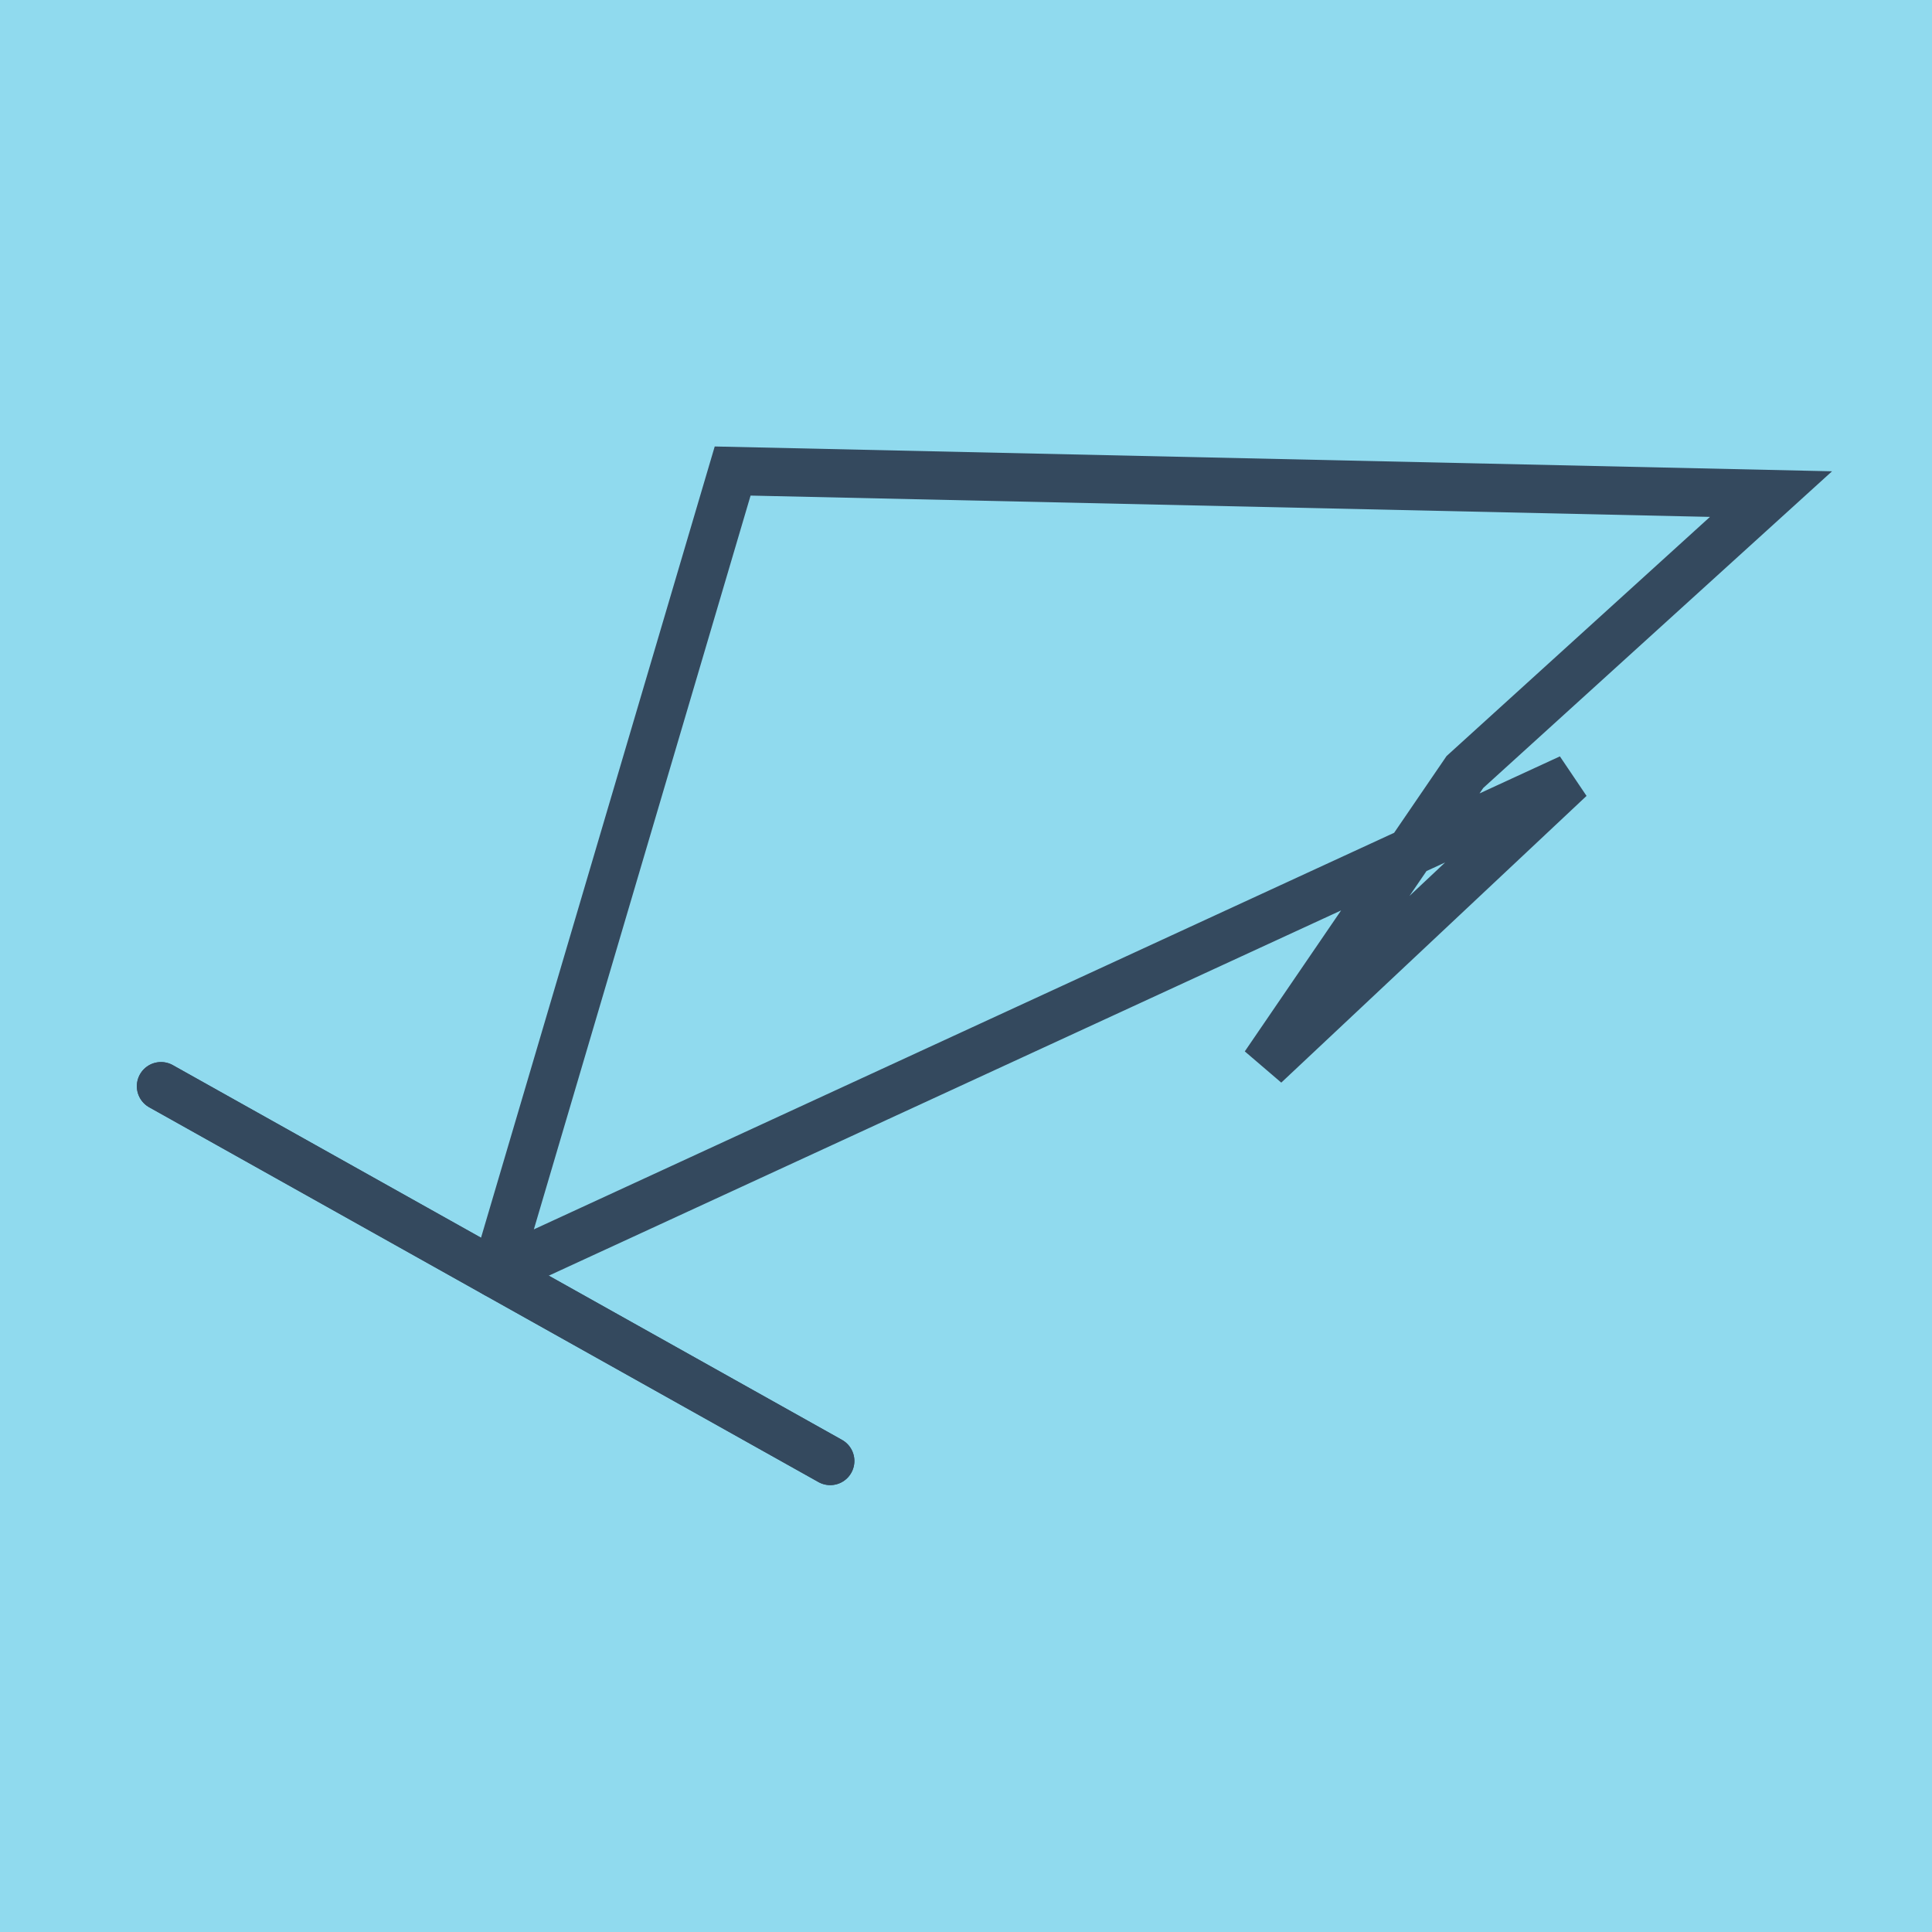 <?xml version="1.0" encoding="utf-8"?>
<!DOCTYPE svg PUBLIC "-//W3C//DTD SVG 1.1//EN" "http://www.w3.org/Graphics/SVG/1.1/DTD/svg11.dtd">
<svg xmlns="http://www.w3.org/2000/svg" xmlns:xlink="http://www.w3.org/1999/xlink" viewBox="-10 -10 120 120" preserveAspectRatio="xMidYMid meet">
	<path style="fill:#90daee" d="M-10-10h120v120H-10z"/>
			<polyline stroke-linecap="round" points="41.567,80.743 0,57.466 " style="fill:none;stroke:#34495e;stroke-width: 3px"/>
			<polyline stroke-linecap="round" points="0,57.466 41.567,80.743 " style="fill:none;stroke:#34495e;stroke-width: 3px"/>
			<polyline stroke-linecap="round" points="20.784,69.105 87.516,38.342 68.555,56.15 80.988,37.951 100,20.689 35.506,19.257 20.784,69.105 " style="fill:none;stroke:#34495e;stroke-width: 3px"/>
	</svg>
